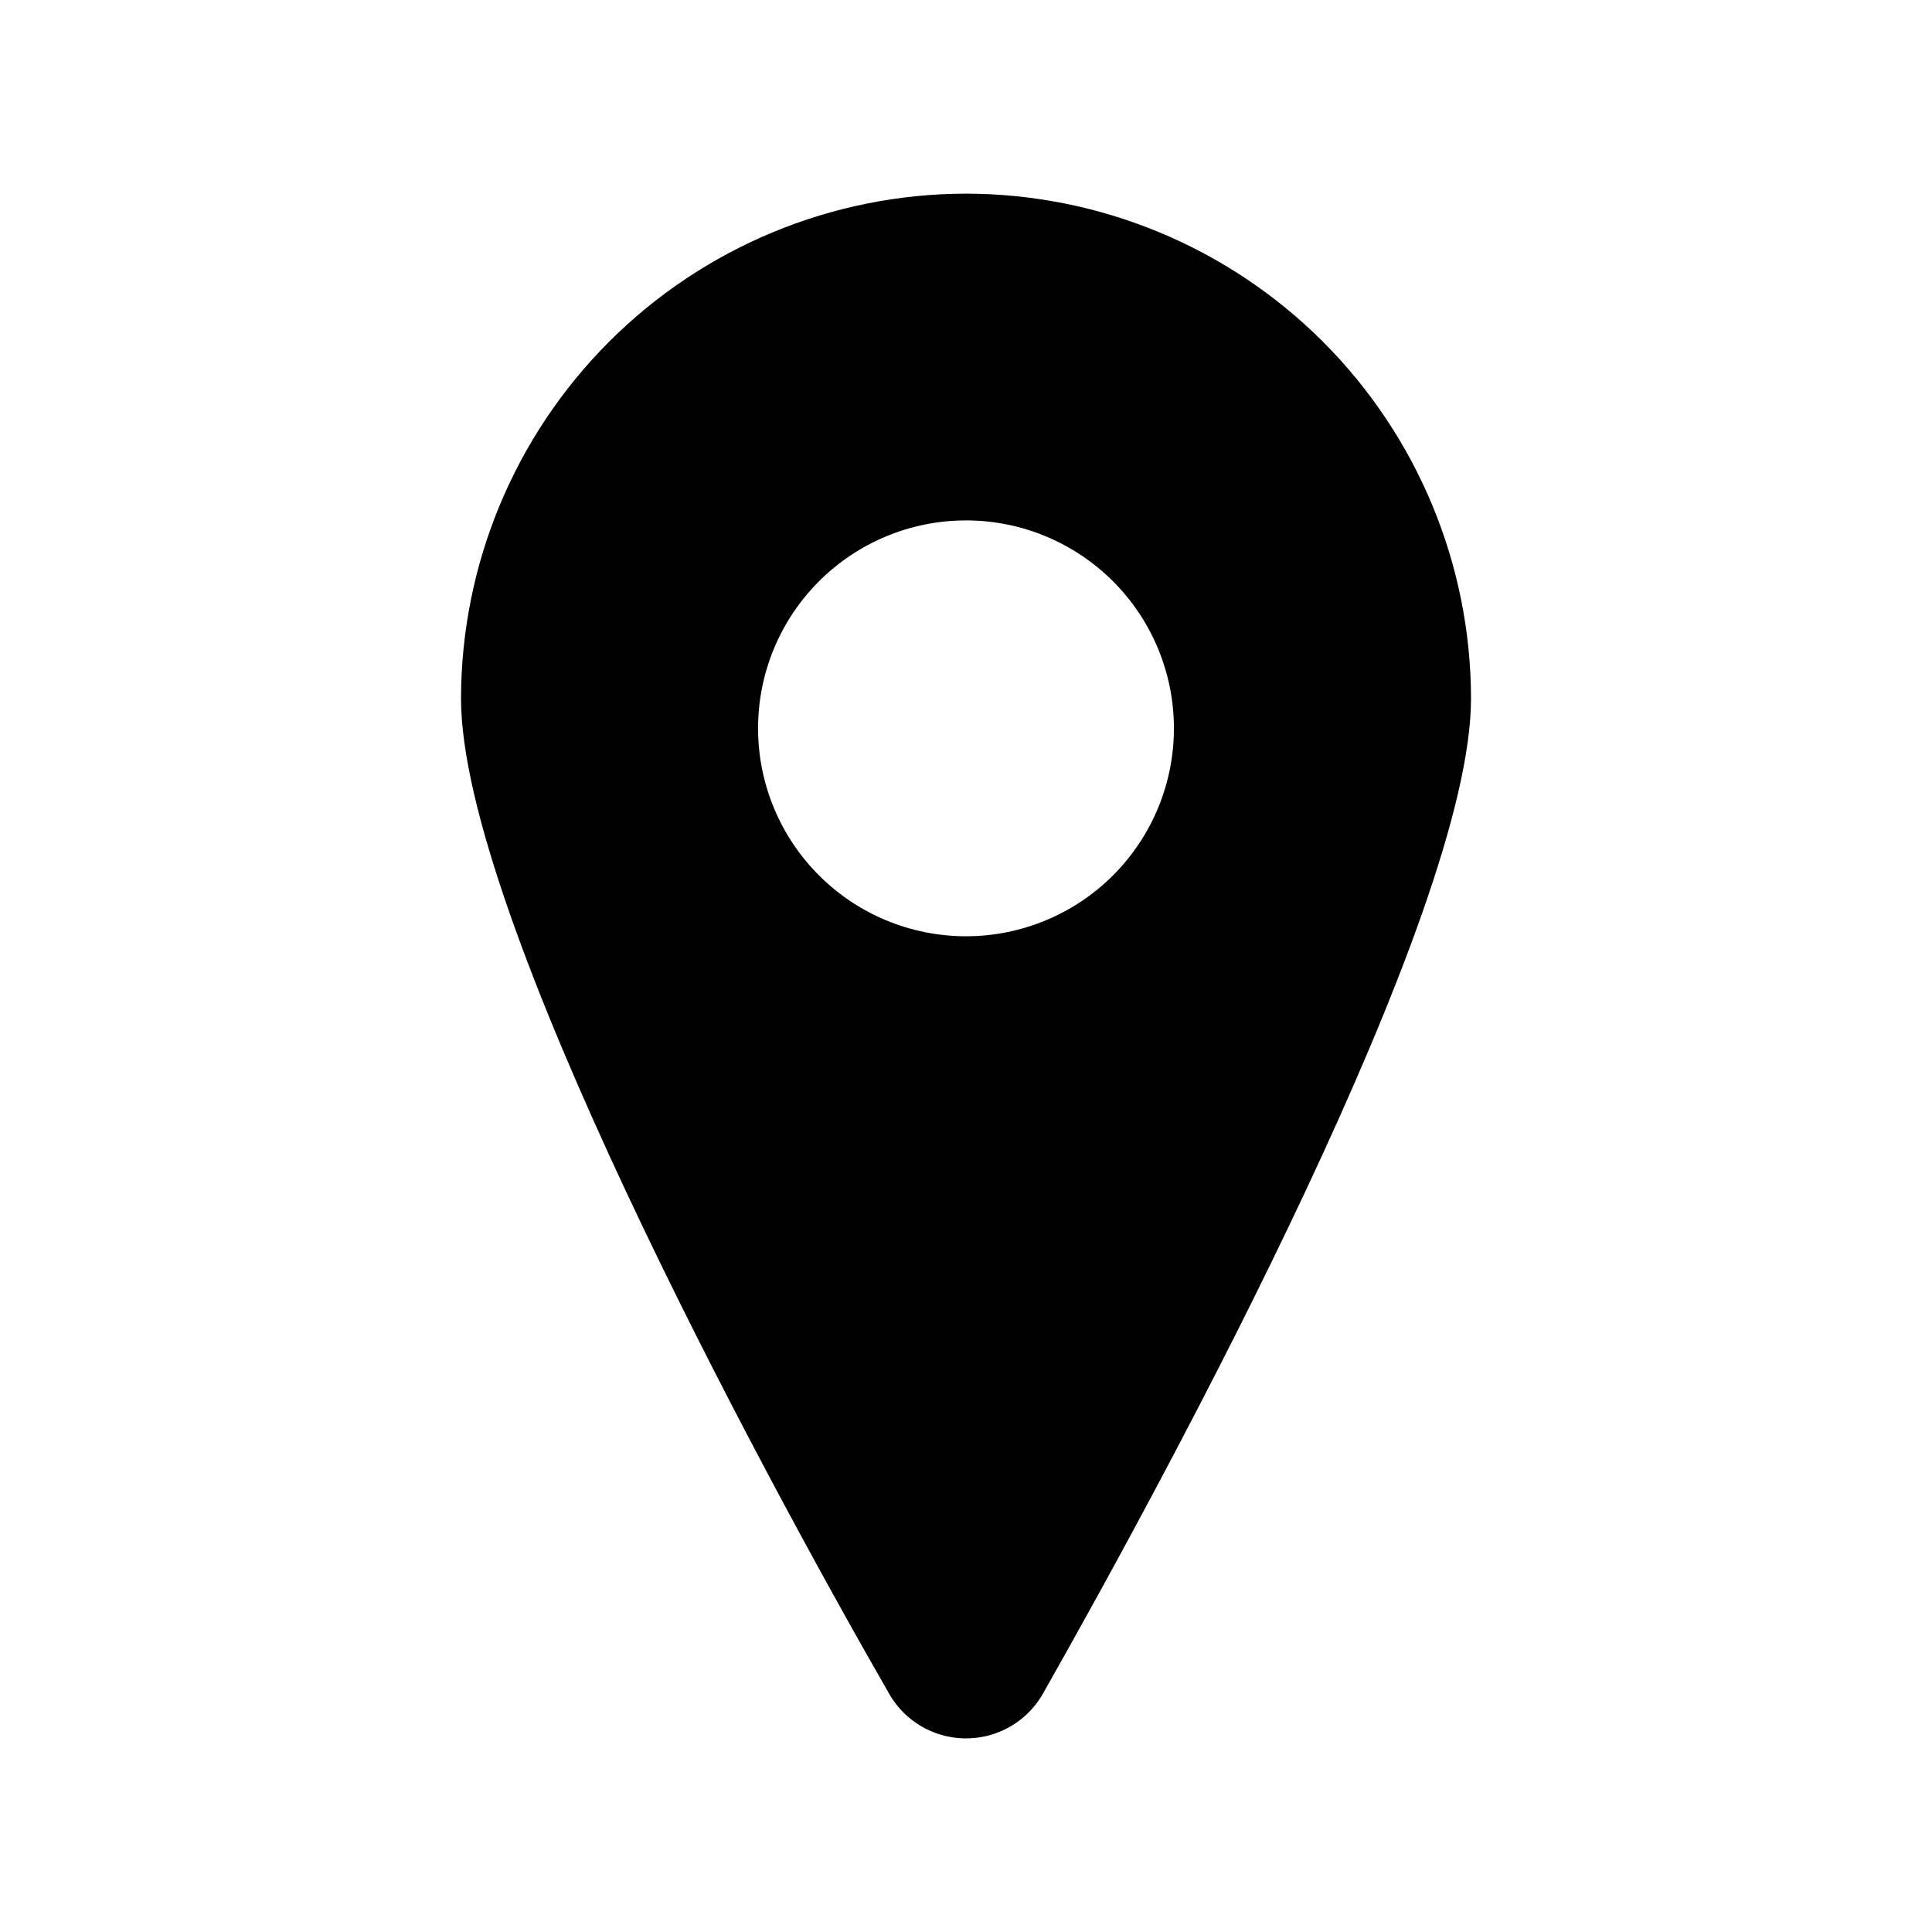 <?xml version="1.0" encoding="UTF-8"?>
<!-- Uploaded to: SVG Repo, www.svgrepo.com, Generator: SVG Repo Mixer Tools -->
<svg fill="#000000" width="800px" height="800px" version="1.1" viewBox="144 144 512 512" xmlns="http://www.w3.org/2000/svg">
 <path d="m400 195.32c-35.48 0.043-69.496 14.156-94.582 39.242-25.09 25.09-39.203 59.105-39.242 94.582 0 56.992 78.719 203.25 113.36 263.55v0.004c2.731 4.871 7.109 8.609 12.348 10.543 5.242 1.934 11 1.934 16.238 0 5.242-1.934 9.621-5.672 12.348-10.543 34.164-60.301 113.36-206.56 113.36-263.55l0.004-0.004c-0.043-35.477-14.156-69.492-39.242-94.582-25.09-25.086-59.105-39.199-94.582-39.242zm0 196.8c-14.617 0-28.633-5.805-38.965-16.137-10.336-10.336-16.141-24.352-16.141-38.965 0-14.617 5.805-28.633 16.141-38.965 10.332-10.336 24.348-16.141 38.965-16.141 14.613 0 28.629 5.805 38.965 16.141 10.332 10.332 16.137 24.348 16.137 38.965 0 14.613-5.805 28.629-16.137 38.965-10.336 10.332-24.352 16.137-38.965 16.137z"/>
</svg>